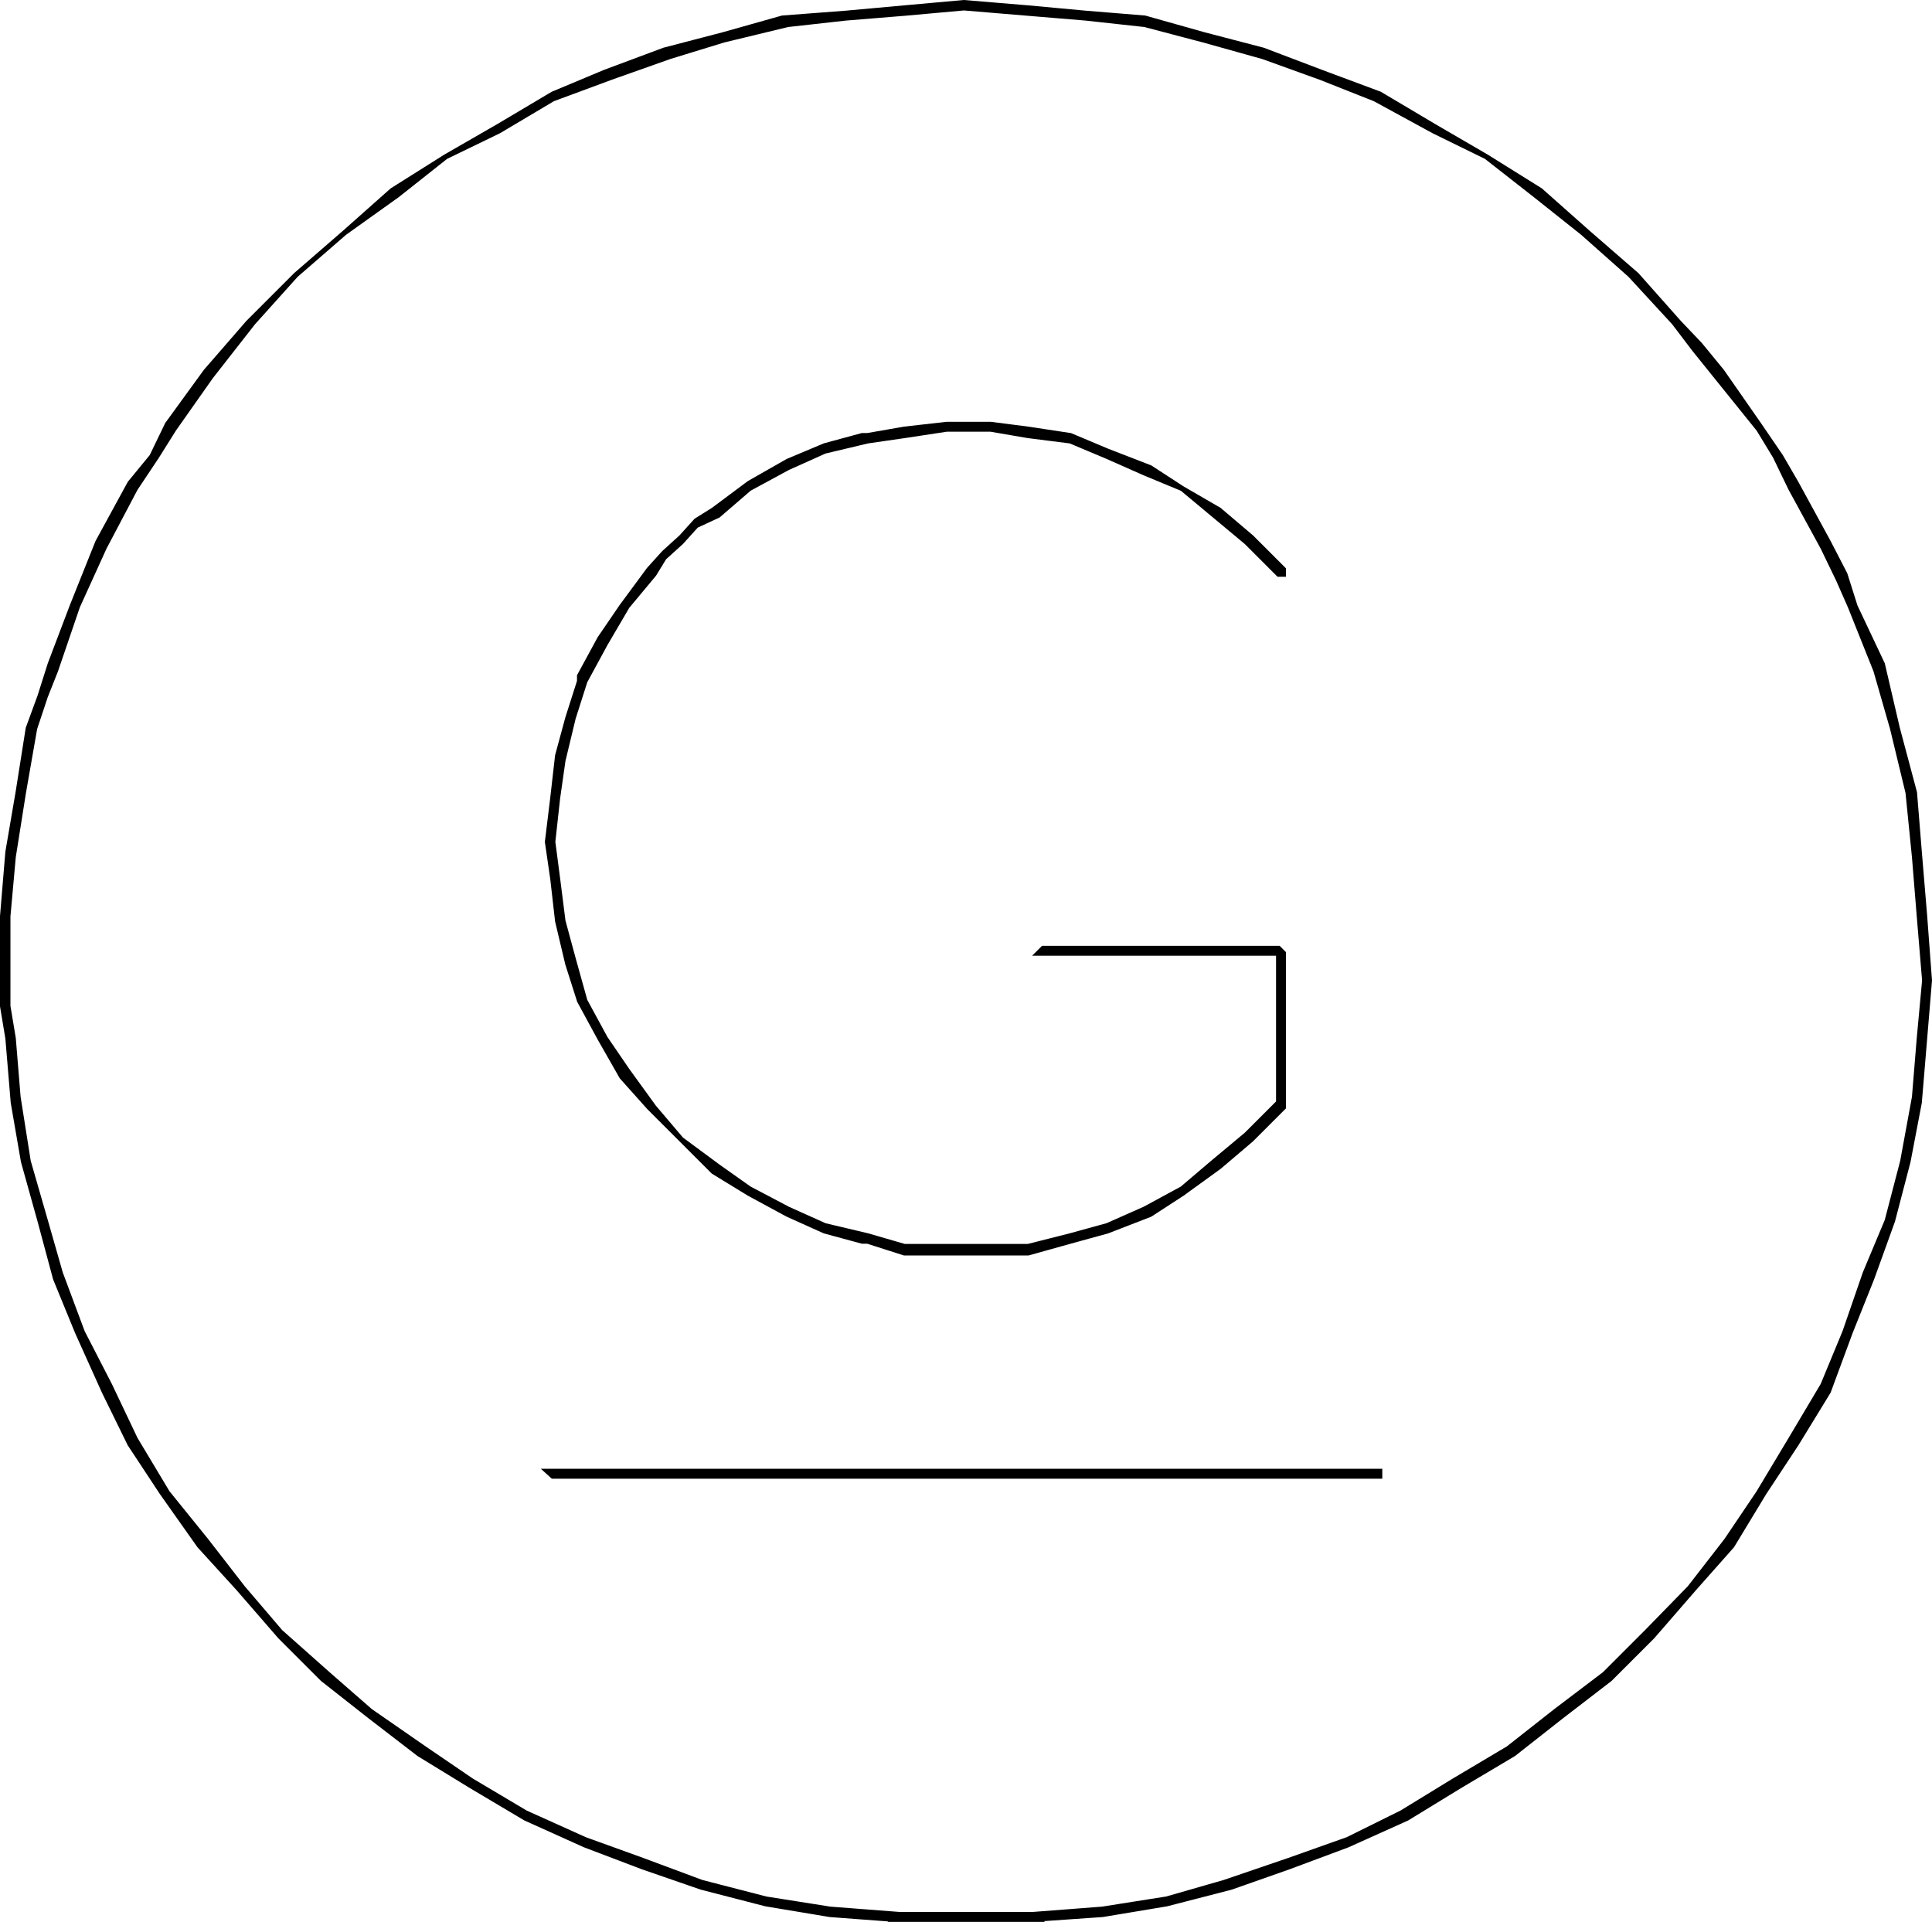 <svg xmlns="http://www.w3.org/2000/svg" width="360.953" height="359.055"><path d="m168.078 357.677-1 .902h25.898l13-.902 12-2 12-3.098 10.8-3.8 11-4.102 11.102-5 9.801-6 10.098-6 8.902-7 9.098-7 7.902-7.898 7.899-9.102 7-7.898 6-9.903 6-9.097 6-9.801 4.101-11.102 4-10 3.899-10.797 2.898-11.101 2.102-11 1-12 .898-10.801-.898-12-1-12-.899-11.098-3.203-12-2.797-12-5.101-10.8-1.899-6-3.101-6-6-11-2.899-5-4.101-6-6.899-9.903-4.101-5-3.899-4.097-7.902-8.903-9.098-7.898-8.902-7.899-10.098-6.3-9.8-5.7-10.102-6-11-4.101-10.801-4.102-11.098-2.898-11-3.102-11-.898-10.8-1-12-1-11.102 1-11 1-11.797.898-11 3.102-11.101 2.898-11 4.102-9.801 4.101-10.098 6-9.902 5.7-10 6.3-8.899 7.899-9.101 7.898-8.899 8.903-7.902 9.097-7.2 9.903-2.898 6-4.101 5-6 11-4.801 12-4.098 10.8-1.902 6-2.2 6-1.898 12-1.902 11.098-1 12v16.8l1 6 1 12 1.902 11 3.098 11.102 2.902 10.797 4.098 10 5 11.102 4.8 9.8 6 9.098 7 9.903 7.2 7.898 7.902 9.102 7.899 7.898 8.902 7 9.098 7 9.8 6 10.102 6 11.098 5 10.8 4.102 11 3.8 12 3.098 12 2 12 .902h26.899l-1-.902h-24.898l-13-1-12-1.898-12-3.102-11-4.098-10.801-3.902-11.098-5-10.101-6-8.801-6-10.098-7-7.902-6.898-8.899-7.903-7-8.199-6.902-8.898-7.2-8.903-6-10-4.8-10.097-5.098-9.903-4.101-11-2.801-9.797-3.2-11.101-1.898-12-.902-11-1-6v-16.801l1-11.098 1.902-12 2.098-12 2-6 1.902-4.8 4.098-12 5-11 5.8-11 4-6 3.2-5.102 6.902-9.8 7.899-10.098 8-8.903 9.101-7.898 9.801-7 9.098-7.2 9.902-4.8 10.098-6 10.8-4 11-3.899 10.102-3.101 12-2.899 10.797-1.203 11-.898 11.102-1 12 1 10.8.898 11 1.203 11 2.899 11.098 3.101 10.8 3.899 10.102 4 11 6 9.801 4.8 9.2 7.2 8.8 7 8.899 7.898 8.199 8.903 3.8 5 4.102 5.097 7.899 9.801 3.101 5.102 2.899 6 6 11 2.898 6 2.203 5 4.797 12 3.102 10.8 2.898 12 1.203 12 .899 11.098 1 12-1 10.8-.899 11-2.203 12-2.898 11.102-4.102 9.797-3.797 11-4.101 9.903-6 10.097-6 10-6 8.903-6.899 8.898-8 8.2-7.902 7.902-9.098 6.898-8.902 7-10.098 6-9.8 6-10.102 5-11 3.902-12 4.098-10.801 3.102-12 1.898-13 1h-24.898"/><path fill="none" stroke="#000" stroke-miterlimit="10" stroke-width=".952" d="m168.078 357.677-1 .902h25.898l13-.902 12-2 12-3.098 10.8-3.8 11-4.102 11.102-5 9.801-6 10.098-6 8.902-7 9.098-7 7.902-7.898 7.899-9.102 7-7.898 6-9.903 6-9.097 6-9.801 4.101-11.102 4-10 3.899-10.797 2.898-11.101 2.102-11 1-12 .898-10.801-.898-12-1-12-.899-11.098-3.203-12-2.797-12-5.101-10.8-1.899-6-3.101-6-6-11-2.899-5-4.101-6-6.899-9.903-4.101-5-3.899-4.097-7.902-8.903-9.098-7.898-8.902-7.899-10.098-6.3-9.8-5.7-10.102-6-11-4.101-10.801-4.102-11.098-2.898-11-3.102-11-.898-10.8-1-12-1-11.102 1-11 1-11.797.898-11 3.102-11.101 2.898-11 4.102-9.801 4.101-10.098 6-9.902 5.7-10 6.3-8.899 7.899-9.101 7.898-8.899 8.903-7.902 9.097-7.2 9.903-2.898 6-4.101 5-6 11-4.801 12-4.098 10.8-1.902 6-2.2 6-1.898 12-1.902 11.098-1 12v16.8l1 6 1 12 1.902 11 3.098 11.102 2.902 10.797 4.098 10 5 11.102 4.8 9.8 6 9.098 7 9.903 7.2 7.898 7.902 9.102 7.899 7.898 8.902 7 9.098 7 9.8 6 10.102 6 11.098 5 10.8 4.102 11 3.8 12 3.098 12 2 12 .902h26.899l-1-.902h-24.898l-13-1-12-1.898-12-3.102-11-4.098-10.801-3.902-11.098-5-10.101-6-8.801-6-10.098-7-7.902-6.898-8.899-7.903-7-8.199-6.902-8.898-7.2-8.903-6-10-4.8-10.097-5.098-9.903-4.101-11-2.801-9.797-3.2-11.101-1.898-12-.902-11-1-6v-16.801l1-11.098 1.902-12 2.098-12 2-6 1.902-4.8 4.098-12 5-11 5.8-11 4-6 3.2-5.102 6.902-9.8 7.899-10.098 8-8.903 9.101-7.898 9.801-7 9.098-7.2 9.902-4.8 10.098-6 10.8-4 11-3.899 10.102-3.101 12-2.899 10.797-1.203 11-.898 11.102-1 12 1 10.8.898 11 1.203 11 2.899 11.098 3.101 10.8 3.899 10.102 4 11 6 9.801 4.8 9.2 7.2 8.8 7 8.899 7.898 8.199 8.903 3.8 5 4.102 5.097 7.899 9.801 3.101 5.102 2.899 6 6 11 2.898 6 2.203 5 4.797 12 3.102 10.8 2.898 12 1.203 12 .899 11.098 1 12-1 10.8-.899 11-2.203 12-2.898 11.102-4.102 9.797-3.797 11-4.101 9.903-6 10.097-6 10-6 8.903-6.899 8.898-8 8.2-7.902 7.902-9.098 6.898-8.902 7-10.098 6-9.8 6-10.102 5-11 3.902-12 4.098-10.801 3.102-12 1.898-13 1zm0 0"/><path d="m194.878 177.177-.902.902h44.902v27.899l-6 6-6 5-6 5.101-7 3.797-7 3.102-6.902 1.898-7.898 2h-23.102l-6.898-2-8-1.898-6.899-3.102-7.203-3.797-5.797-4.101-6.902-5.102-5.098-6-5-6.898-4.101-6-3.801-7-2.2-7.899-1.898-7-1-7.902-.902-6.898.902-8.2 1-7 1.899-7.902 2.199-6.898 3.8-7 4.102-7 5-6 1.899-3.102 3.199-2.898 2.8-3.102 4.102-1.898 5.797-5 7.203-3.903 6.899-3.097 8-1.903 6.898-1 7.902-1.199h8.2l7 1.2 7.898 1 6.902 2.902 7 3.097 7 2.903 12 10 6 6h.899v-.903l-6-6-6-5.097-6.899-4-6-3.903-8-3.097-6.902-2.903-7.898-1.199-7-.898h-8.2l-7.902.898-6.898 1.2h-1l-7 1.902-6.899 2.898-7.203 4.102-6.7 5-3.198 2-2.801 3.097-3.2 2.903-2.8 3.097-5.098 6.903-4.101 6-3.801 7v1l-2.2 6.898-1.898 7-.902 7.902-1 8.2 1 6.898.902 7.902 1.899 8 2.199 6.899 3.8 7 4.102 7.199 5.098 5.7 12 12 6.699 4.1 7.203 3.9 6.899 3.1 7 1.9h1l6.898 2.202h23.102l7.898-2.203 6.902-1.898 8-3.102 6-3.898 6.899-5 6-5.102 6-6V178.08l-.899-.902h-44"/><path fill="none" stroke="#000" stroke-miterlimit="10" stroke-width=".952" d="m194.878 177.177-.902.902h44.902v27.899l-6 6-6 5-6 5.101-7 3.797-7 3.102-6.902 1.898-7.898 2h-23.102l-6.898-2-8-1.898-6.899-3.102-7.203-3.797-5.797-4.101-6.902-5.102-5.098-6-5-6.898-4.101-6-3.801-7-2.2-7.899-1.898-7-1-7.902-.902-6.898.902-8.2 1-7 1.899-7.902 2.199-6.898 3.8-7 4.102-7 5-6 1.899-3.102 3.199-2.898 2.8-3.102 4.102-1.898 5.797-5 7.203-3.903 6.899-3.097 8-1.903 6.898-1 7.902-1.199h8.2l7 1.2 7.898 1 6.902 2.902 7 3.097 7 2.903 12 10 6 6h.899v-.903l-6-6-6-5.097-6.899-4-6-3.903-8-3.097-6.902-2.903-7.898-1.199-7-.898h-8.2l-7.902.898-6.898 1.2h-1l-7 1.902-6.899 2.898-7.203 4.102-6.7 5-3.198 2-2.801 3.097-3.2 2.903-2.8 3.097-5.098 6.903-4.101 6-3.801 7v1l-2.2 6.898-1.898 7-.902 7.902-1 8.2 1 6.898.902 7.902 1.899 8 2.199 6.899 3.8 7 4.102 7.199 5.098 5.7 12 12 6.699 4.1 7.203 3.9 6.899 3.1 7 1.9h1l6.898 2.202h23.102l7.898-2.203 6.902-1.898 8-3.102 6-3.898 6.899-5 6-5.102 6-6V178.08l-.899-.902zm0 0"/><path d="M257.777 275.779v-.903h-155.5l1 .903h154.5"/><path fill="none" stroke="#000" stroke-miterlimit="10" stroke-width=".952" d="M257.777 275.779v-.903h-155.5l1 .903zm0 0"/></svg>
